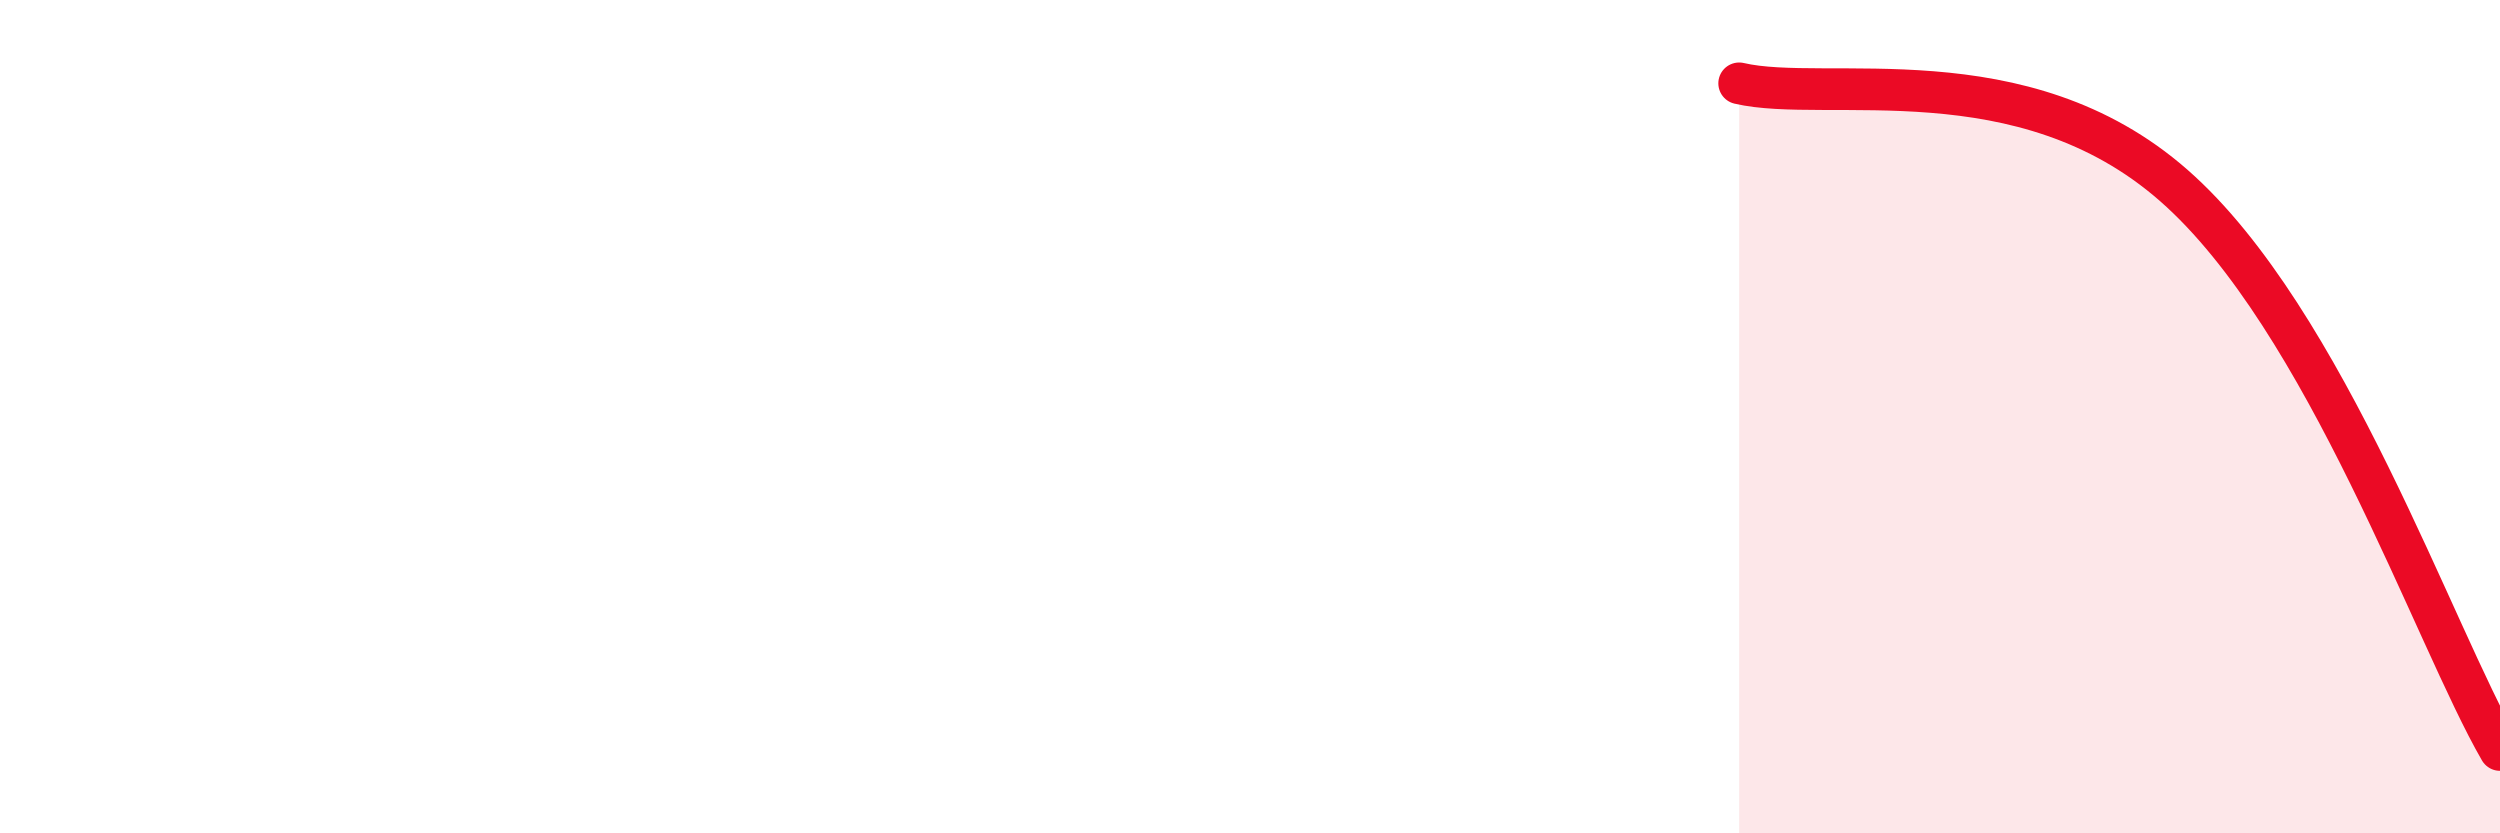 
    <svg width="60" height="20" viewBox="0 0 60 20" xmlns="http://www.w3.org/2000/svg">
      <path
        d="M 41.74,2 C 43.83,2.49 48.52,1.25 52.17,4.45 C 55.82,7.65 58.43,15.29 60,18L60 20L41.74 20Z"
        fill="#EB0A25"
        opacity="0.1"
        stroke-linecap="round"
        stroke-linejoin="round"
      />
      <path
        d="M 41.74,2 C 43.83,2.49 48.52,1.25 52.17,4.45 C 55.82,7.65 58.43,15.29 60,18"
        stroke="#EB0A25"
        stroke-width="1"
        fill="none"
        stroke-linecap="round"
        stroke-linejoin="round"
      />
    </svg>
  